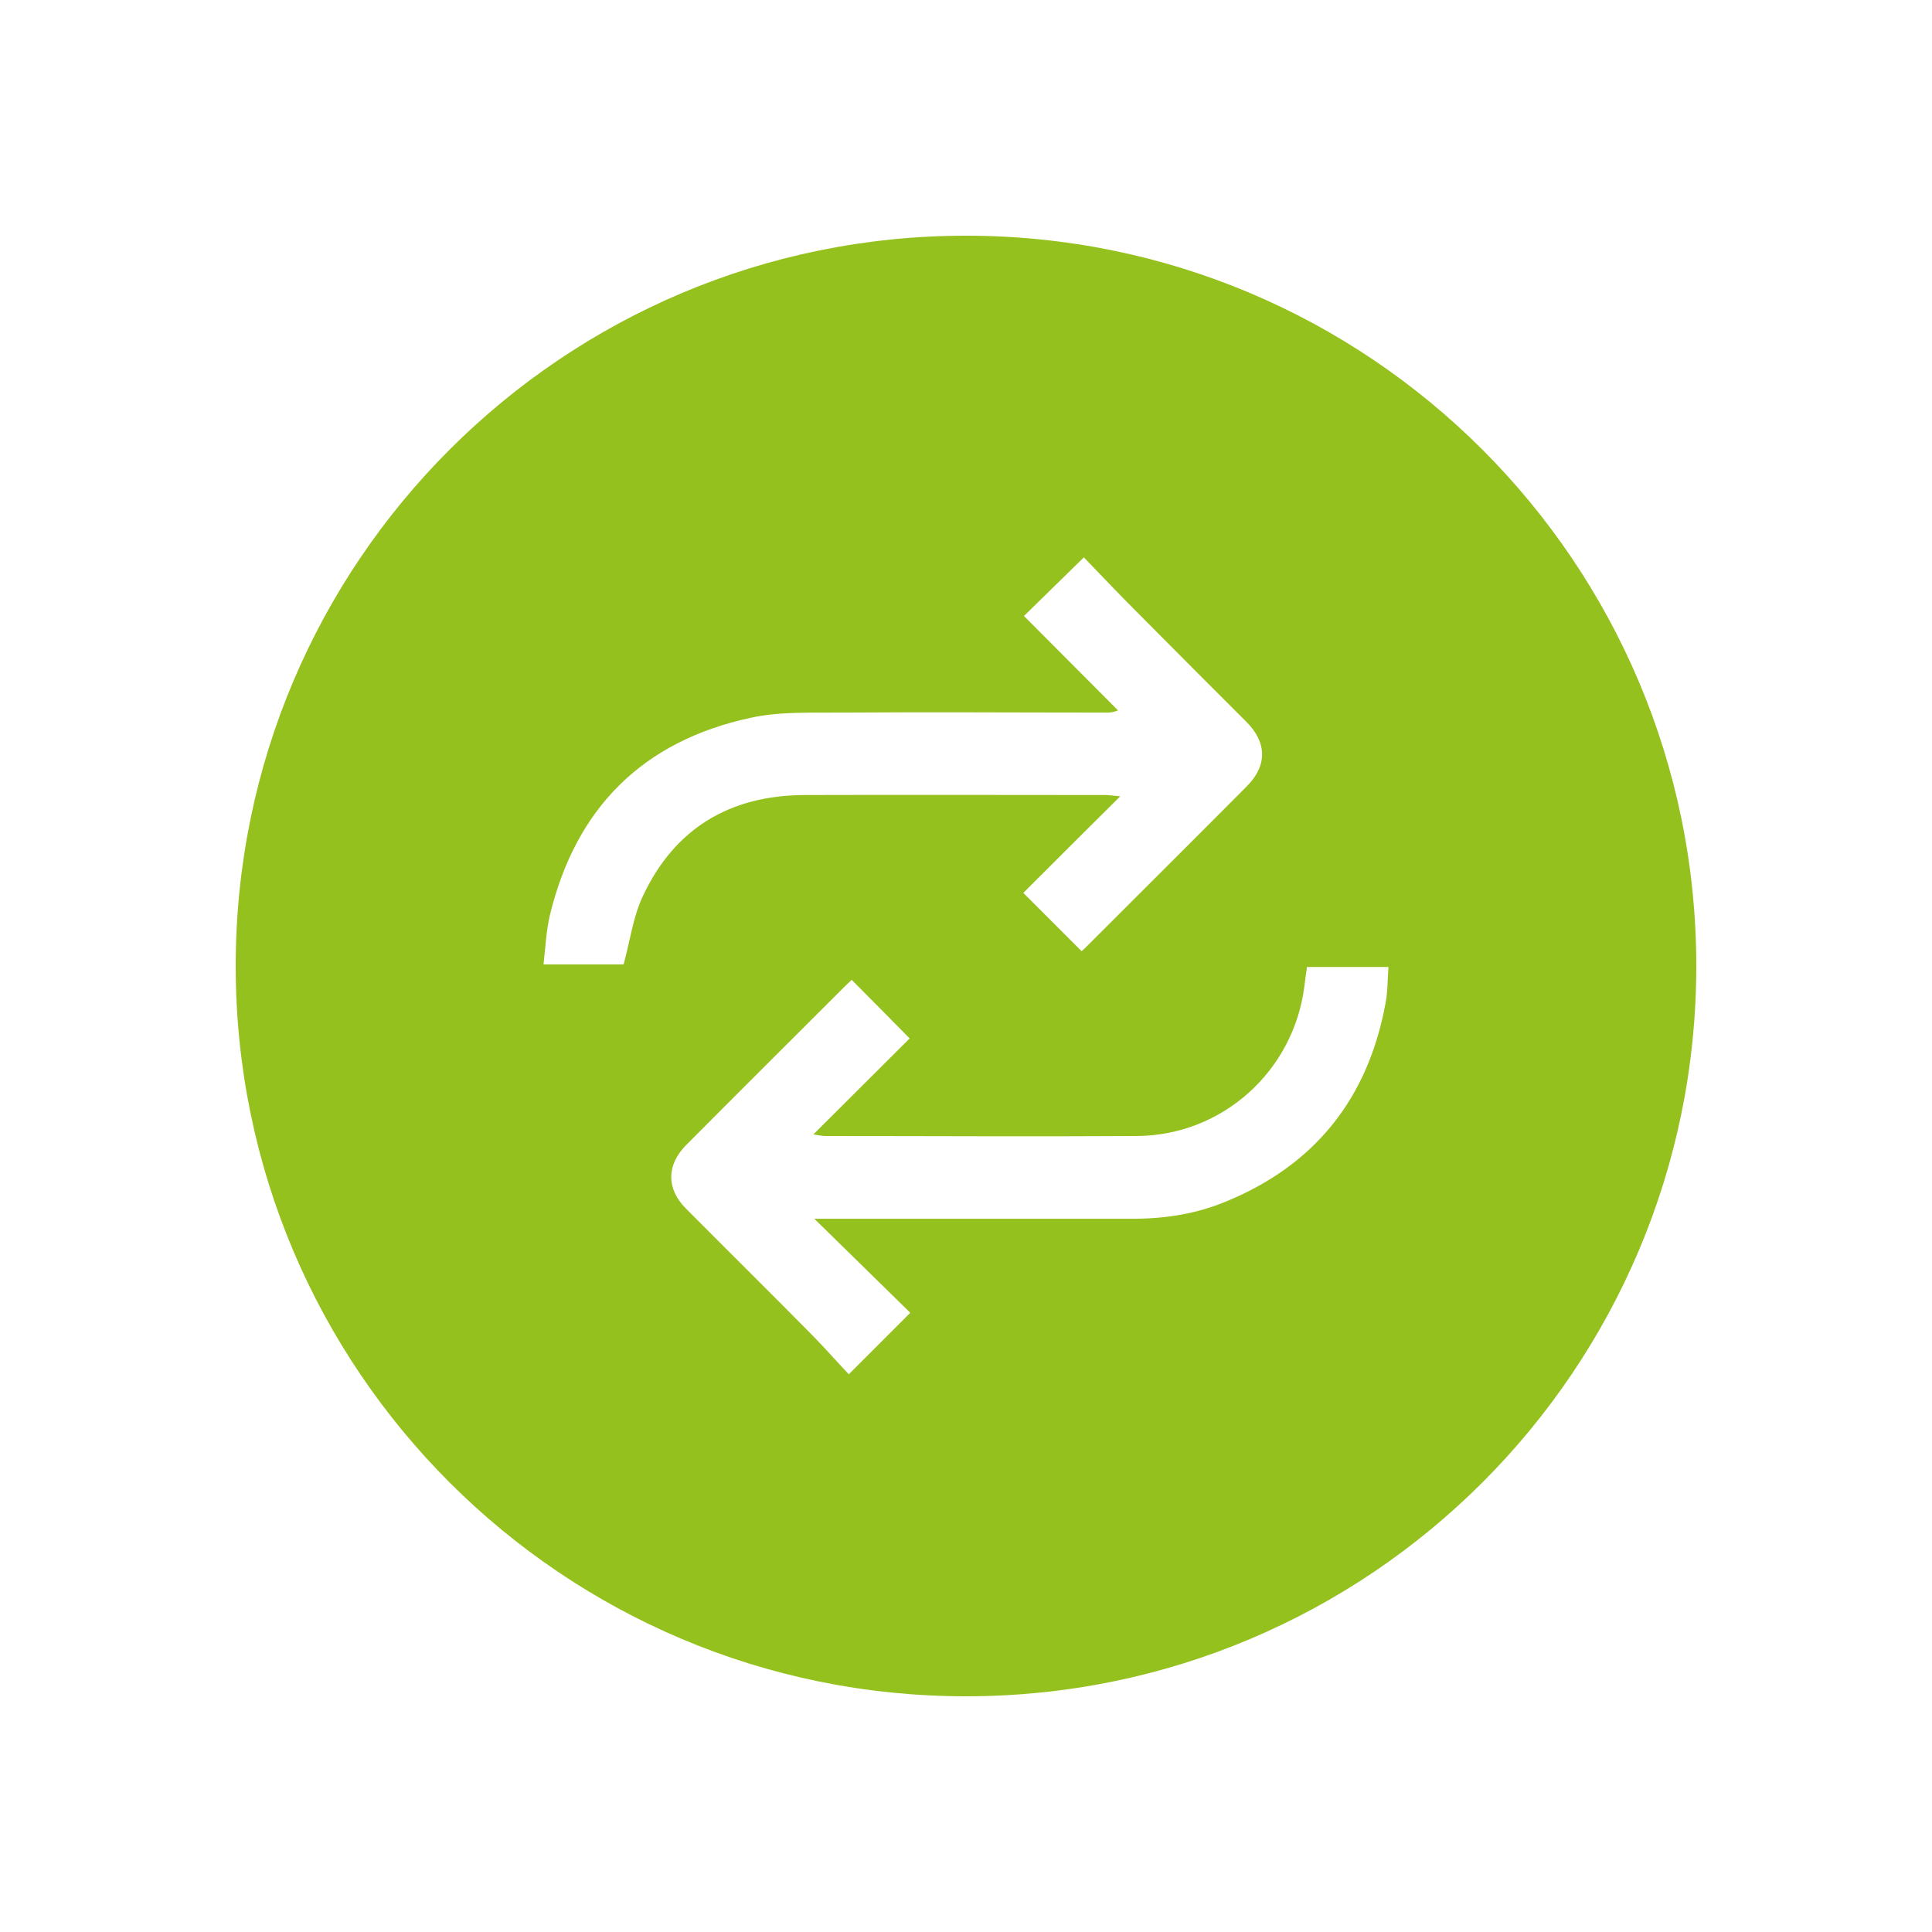 <svg width="60" height="60" viewBox="0 0 60 60" fill="none" xmlns="http://www.w3.org/2000/svg">
<path d="M30 7.32C17.48 7.32 7.32 17.47 7.32 30C7.32 42.53 17.47 52.68 30 52.68C42.53 52.68 52.68 42.53 52.68 30C52.68 17.47 42.52 7.32 30 7.32ZM19.35 29.95H16.88C16.94 29.43 16.96 28.91 17.08 28.41C17.89 25.08 19.97 23.01 23.32 22.29C24.24 22.09 25.22 22.14 26.17 22.13C28.9 22.11 31.63 22.13 34.36 22.13C34.46 22.13 34.56 22.13 34.72 22.06C33.74 21.08 32.77 20.1 31.8 19.13C32.41 18.53 33.01 17.95 33.66 17.31C34.19 17.86 34.75 18.45 35.32 19.02C36.45 20.16 37.58 21.29 38.71 22.42C39.35 23.06 39.36 23.78 38.72 24.42C37.07 26.08 35.41 27.73 33.76 29.38C33.71 29.43 33.66 29.48 33.59 29.54C32.99 28.94 32.4 28.35 31.78 27.73C32.76 26.75 33.74 25.77 34.79 24.73C34.57 24.71 34.44 24.69 34.32 24.69C31.21 24.69 28.1 24.68 24.99 24.69C22.67 24.7 20.95 25.72 19.96 27.84C19.66 28.48 19.57 29.2 19.37 29.94L19.35 29.95ZM43.03 31.15C42.49 34.1 40.85 36.18 38.06 37.32C37.17 37.69 36.23 37.84 35.27 37.85C32.08 37.85 28.89 37.85 25.7 37.85H25.29C26.33 38.87 27.31 39.83 28.27 40.77C27.61 41.43 27.02 42.02 26.36 42.68C26.02 42.32 25.65 41.9 25.26 41.5C23.95 40.17 22.62 38.86 21.3 37.53C20.69 36.92 20.7 36.18 21.3 35.57C22.95 33.91 24.61 32.26 26.26 30.61C26.32 30.55 26.38 30.5 26.45 30.43C27.06 31.04 27.64 31.63 28.25 32.25C27.28 33.22 26.3 34.19 25.26 35.23C25.44 35.26 25.54 35.28 25.64 35.28C28.86 35.28 32.08 35.3 35.31 35.28C37.97 35.26 40.18 33.26 40.51 30.62C40.53 30.43 40.56 30.24 40.59 30.03H43.12C43.09 30.41 43.1 30.79 43.03 31.15Z" fill="#95C11F"/>
</svg>
